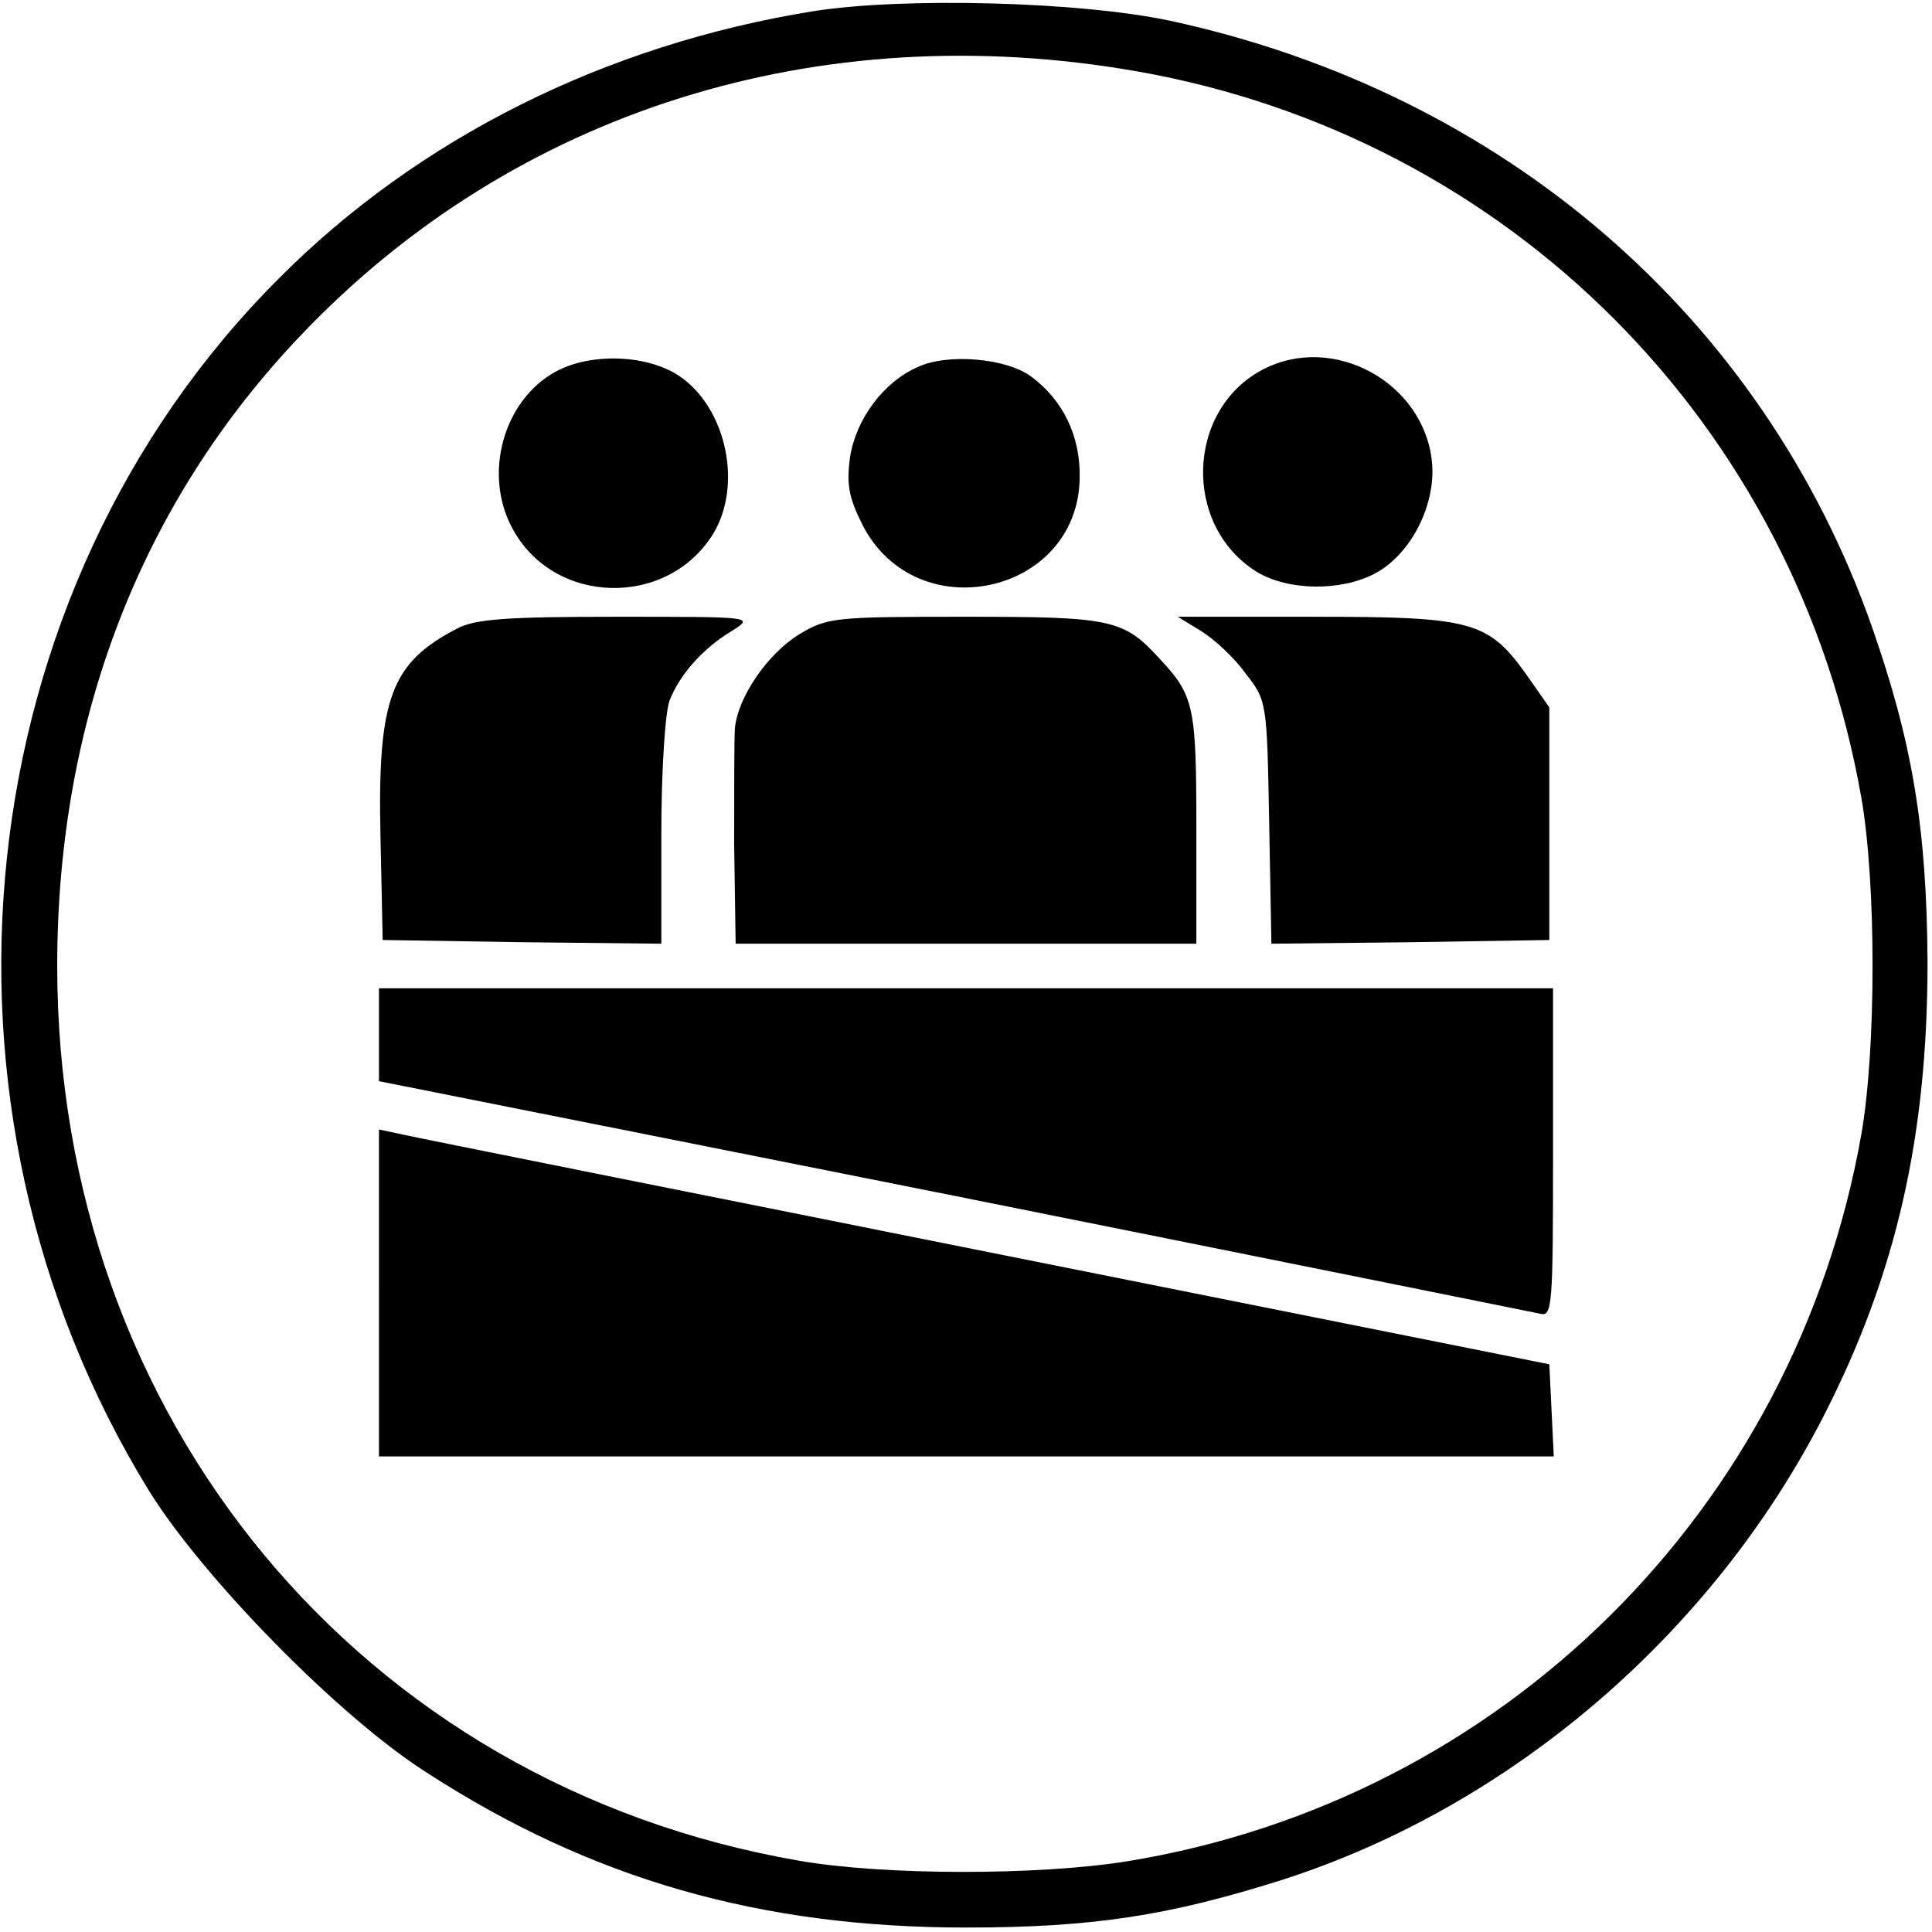 <?xml version="1.0" standalone="no"?>
<!DOCTYPE svg PUBLIC "-//W3C//DTD SVG 20010904//EN"
 "http://www.w3.org/TR/2001/REC-SVG-20010904/DTD/svg10.dtd">
<svg version="1.0" xmlns="http://www.w3.org/2000/svg"
 width="260pt" height="260pt" viewBox="0 0 260 260"
 preserveAspectRatio="xMidYMid meet">
<g transform="translate(0,260) scale(0.1,-0.1)"
fill="#000000" stroke="none">
<path d="M1095 2585 c-280 -45 -532 -171 -720 -360 -422 -422 -495 -1111 -174
-1632 73 -117 254 -302 371 -377 223 -145 451 -210 728 -210 171 0 273 16 425
64 309 99 580 332 730 626 97 190 139 375 139 609 -1 179 -20 295 -75 452
-147 417 -496 718 -944 815 -122 26 -359 32 -480 13z m435 -81 c501 -88 887
-475 975 -978 20 -115 20 -337 0 -452 -89 -506 -484 -897 -989 -979 -119 -19
-327 -19 -441 1 -589 102 -998 595 -998 1204 0 332 113 624 329 850 287 301
696 429 1124 354z"/>
<path d="M748 2100 c-70 -38 -98 -137 -59 -210 55 -105 209 -109 271 -8 39 65
18 166 -43 210 -43 31 -121 34 -169 8z"/>
<path d="M1235 2106 c-46 -20 -83 -70 -91 -121 -5 -37 -2 -54 17 -92 73 -141
290 -93 292 64 1 56 -22 104 -65 136 -33 25 -113 32 -153 13z"/>
<path d="M1700 2103 c-104 -54 -109 -211 -8 -273 42 -25 112 -26 158 -2 49 26
83 93 77 151 -11 106 -132 173 -227 124z"/>
<path d="M615 1754 c-89 -46 -107 -94 -103 -279 l3 -140 188 -3 187 -2 0 149
c0 82 5 162 11 178 13 34 44 70 84 94 30 19 30 19 -155 19 -148 0 -191 -3
-215 -16z"/>
<path d="M1075 1746 c-42 -26 -82 -84 -86 -126 -1 -14 -1 -85 -1 -157 l2 -133
310 0 310 0 0 156 c0 163 -3 178 -49 227 -49 54 -65 57 -263 57 -176 0 -185
-1 -223 -24z"/>
<path d="M1616 1751 c18 -11 45 -36 60 -57 29 -37 29 -38 32 -201 l3 -163 187
2 187 3 0 157 0 156 -30 43 c-52 73 -73 79 -285 79 l-185 0 31 -19z"/>
<path d="M510 1207 l0 -62 773 -154 c424 -85 780 -157 790 -159 16 -4 17 11
17 217 l0 221 -790 0 -790 0 0 -63z"/>
<path d="M510 860 l0 -220 790 0 791 0 -3 62 -3 62 -755 151 c-415 83 -770
154 -787 158 l-33 7 0 -220z"/>
</g>
</svg>
